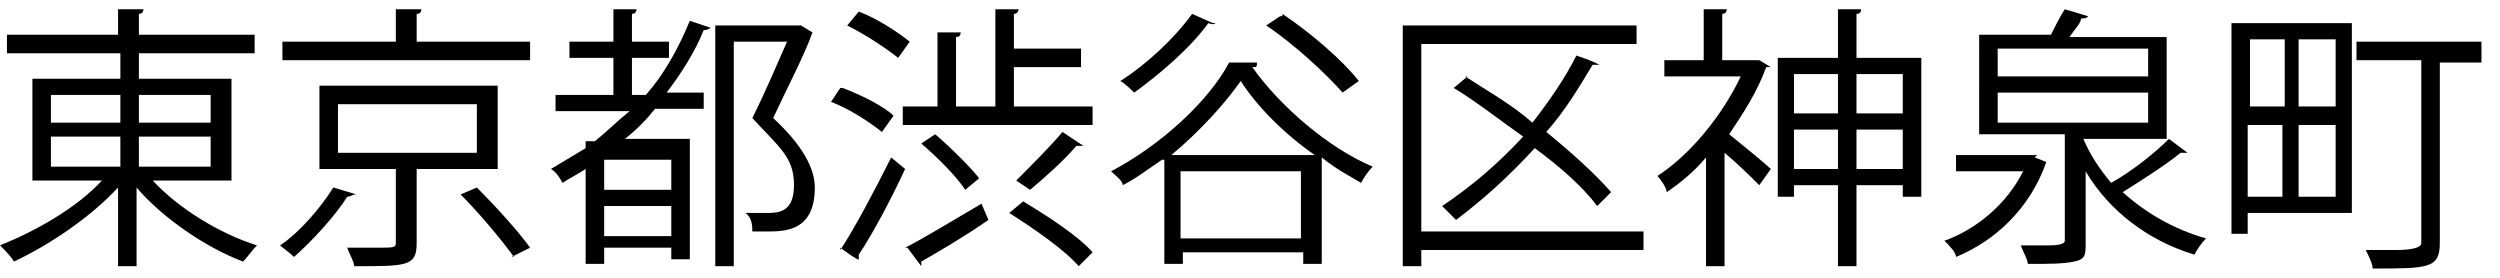 <?xml version="1.0" encoding="UTF-8"?>
<svg id="_レイヤー_1" xmlns="http://www.w3.org/2000/svg" version="1.1" viewBox="0 0 108 12">
  <!-- Generator: Adobe Illustrator 29.1.0, SVG Export Plug-In . SVG Version: 2.1.0 Build 142)  -->
  <path d="M9.9,7.8h-3.3c1.1,1.2,2.9,2.3,4.5,2.8-.2.2-.4.5-.6.7-1.6-.6-3.5-1.9-4.6-3.2v3.4h-.8v-3.4c-1.2,1.3-3,2.5-4.5,3.2C.5,11.1.2,10.8,0,10.6c1.5-.6,3.3-1.6,4.4-2.8H1.4V3.4h3.8v-1.1H.3v-.8h4.8V.4h1.1c0,0,0,.2-.2.2v.9h5v.8h-5v1.1h4v4.4h-.1ZM2.2,4.1v1.2h3v-1.2s-3,0-3,0ZM2.2,5.9v1.3h3v-1.3s-3,0-3,0ZM9.1,4.1h-3.1v1.2h3.1v-1.2ZM9.1,7.2v-1.3h-3.1v1.3h3.1Z"/>
  <path d="M15.3,8.4s-.2.1-.3.1c-.5.8-1.5,1.9-2.3,2.6-.2-.2-.5-.4-.6-.5.9-.6,1.8-1.7,2.3-2.5l1,.3h0ZM22.9,1.8v.8h-10.7v-.8h4.9V.4h1.1q0,.2-.2.2v1.2h5-.1ZM21.5,7.3h-3.5v3.2c0,1-.4,1-2.7,1,0-.2-.2-.5-.3-.8h1.3c.7,0,.8,0,.8-.2v-3.2h-3.3v-3.6h7.7s0,3.6,0,3.6ZM14.6,4.5v2.1h6v-2.1h-6ZM22.2,11.1c-.5-.7-1.5-1.9-2.3-2.7l.7-.3c.8.8,1.8,1.9,2.3,2.6l-.8.4h0Z"/>
  <path d="M27.3,4.1h.6c.8-.9,1.4-2,1.9-3.2l.9.3s-.1.1-.3.1c-.4,1-1,1.9-1.6,2.7h1.6v.7h-2.1c-.4.5-.8.9-1.3,1.3h2.8v5.2h-.8v-.5h-2.9v.7h-.8v-4.1c-.3.2-.7.4-1,.6-.1-.2-.3-.5-.5-.6.5-.3,1-.6,1.5-.9v-.3h.4c.5-.4,1-.9,1.5-1.3h-3.2v-.7h2.5v-1.6h-1.9v-.7h1.9V.4h1c0,0,0,.2-.2.2v1.2h1.6v.7h-1.6v1.6ZM29,8.2v-1.3h-2.9v1.3h2.9ZM26.1,10.2h2.9v-1.3h-2.9v1.3ZM30.8,1.1h3.8s0,0,.5.3h0c-.4,1.1-1.1,2.4-1.7,3.7,1.3,1.2,1.8,2.2,1.8,3,0,1.9-1.3,1.9-2.1,1.9s-.4,0-.6,0c0-.2,0-.6-.3-.8h.9c.5,0,1.2,0,1.2-1.2s-.6-1.6-1.8-2.9c.6-1.2,1.1-2.4,1.5-3.3h-2.3v9.7h-.8s0-10.4,0-10.4Z"/>
  <path d="M36.4,3.8c.8.3,1.8.8,2.2,1.2l-.5.7c-.5-.4-1.4-1-2.2-1.3l.4-.6h0ZM36.3,10.8c.6-.9,1.5-2.6,2.2-4l.6.5c-.6,1.3-1.4,2.8-2,3.7v.2h0c0,.1-.8-.5-.8-.5h0ZM37.1.5c.8.3,1.7.9,2.2,1.3l-.5.7c-.5-.4-1.4-1-2.2-1.4l.5-.6ZM43.8,4.6h3.4v.8h-8.2v-.8h1.5V1.4h1q0,.2-.2.2v3h1.7V.4h1c0,0,0,.2-.2.2v1.5h2.9v.8h-2.9v1.7ZM39.1,10.7c.8-.4,2.1-1.2,3.3-1.9l.3.7c-1,.7-2.2,1.4-2.9,1.8v.2l-.6-.8h0ZM40.4,5.8c.7.6,1.5,1.4,1.9,1.9l-.6.5c-.4-.6-1.2-1.4-1.9-2,0,0,.6-.4.6-.4ZM46.6,11.5c-.6-.7-1.9-1.6-3-2.3l.6-.5c1,.6,2.4,1.5,3,2.2l-.6.6ZM43.9,7.8c.6-.6,1.5-1.5,2-2.1l.9.6h-.3c-.5.6-1.4,1.4-2,1.9,0,0-.6-.4-.6-.4Z"/>
  <path d="M50.2,6.9c-.6.4-1.1.8-1.7,1.1,0-.2-.3-.4-.5-.6,2.1-1.1,4.2-3,5.1-4.7h1.2c0,.2,0,.2-.2.2,1.2,1.7,3.3,3.5,5.2,4.3-.2.2-.4.5-.5.7-.5-.3-1.1-.6-1.7-1.1v4.6h-.8v-.5h-5.2v.5h-.8v-4.7.2ZM52.5,1s0,.1-.3,0c-.8,1.1-2.1,2.2-3.2,3,0,0-.4-.4-.6-.5,1.1-.7,2.3-1.8,3.1-2.9l.9.4h0ZM56.8,6.7c-1.3-.9-2.5-2.1-3.2-3.2-.7,1-1.8,2.2-3,3.2h6.2ZM51,10.3h5.2v-2.9h-5.2v2.9ZM55.4.6c1.2.8,2.6,2,3.3,2.9l-.7.5c-.7-.8-2.1-2.1-3.3-2.9l.6-.4h.1Z"/>
  <path d="M71,10v.8h-9.6v.7h-.8V1.1h10.1v.8h-9.3v8.1s9.6,0,9.6,0ZM63.3,3.3c.9.6,2,1.2,2.9,2,.7-.9,1.4-1.9,1.9-2.9.6.2.8.3,1,.4,0,0-.2,0-.3,0-.6,1-1.2,2-2,2.9,1.1.9,2.1,1.8,2.8,2.6l-.6.6c-.6-.8-1.6-1.7-2.7-2.5-1.1,1.2-2.2,2.2-3.4,3.1-.2-.2-.4-.4-.6-.6,1.2-.8,2.4-1.8,3.5-3-1-.7-2-1.5-3-2.1l.6-.5h-.1Z"/>
  <path d="M76,2.6l.5.3h-.2c-.4,1.1-1,2-1.6,2.9.5.4,1.6,1.3,1.8,1.5l-.5.7c-.3-.3-.9-.9-1.5-1.4v4.9h-.8v-4.7c-.5.6-1.1,1.1-1.7,1.5,0-.2-.3-.6-.4-.7,1.4-.9,2.8-2.6,3.6-4.3h-3.3v-.7h1.7V.4h1c0,0,0,.2-.2.2v2h1.6ZM80.2,2.5h2.8v6h-.8v-.5h-2v3.5h-.8v-3.5h-1.9v.5h-.7V2.5h2.6V.4h1q0,.2-.2.2v1.9ZM79.4,3.2h-1.9v1.7h1.9v-1.7ZM77.5,7.3h1.9v-1.7h-1.9v1.7ZM82.2,3.2h-2v1.7h2v-1.7ZM80.2,7.3h2v-1.7h-2v1.7Z"/>
  <path d="M87.9,6.8l.5.2h0c-.7,2-2.2,3.4-3.9,4.1,0-.2-.3-.5-.5-.7,1.4-.5,2.7-1.6,3.4-3h-2.9v-.7h3.5ZM90,6c.3.7.7,1.3,1.2,1.9.9-.5,1.9-1.3,2.5-1.9l.8.6h-.3c-.6.5-1.7,1.2-2.5,1.7,1,.9,2.2,1.6,3.6,2-.2.2-.4.5-.5.7-2-.6-3.7-1.9-4.7-3.6v3.1c0,.5,0,.7-.5.8s-1,.1-2,.1c0-.2-.2-.5-.3-.8h1.2q.7,0,.7-.2v-4.6h-3.7V1.5h3.1c.2-.4.4-.8.6-1.1l1,.3s0,.1-.3.1c0,.2-.3.5-.5.8h4.2v4.4h-3.7.1ZM86.3,2.1v1.2h6.5v-1.2h-6.5ZM86.3,4v1.3h6.5v-1.3h-6.5Z"/>
  <path d="M101.6,1v8.2h-4.5v.9h-.7V1h5.2ZM98.7,1.7h-1.5v2.9h1.5V1.7ZM97.1,5.4v3.1h1.5v-3.1h-1.5ZM100.9,4.7V1.7h-1.6v2.9h1.6ZM99.3,8.5h1.6v-3.1h-1.6v3.1ZM107.2,1.9v.8h-1.8v7.8c0,1.1-.5,1.1-2.9,1.1,0-.2-.2-.6-.3-.8h1.3c.7,0,1.1-.1,1.1-.3V2.6h-2.8v-.8h5.4Z"/>
</svg>